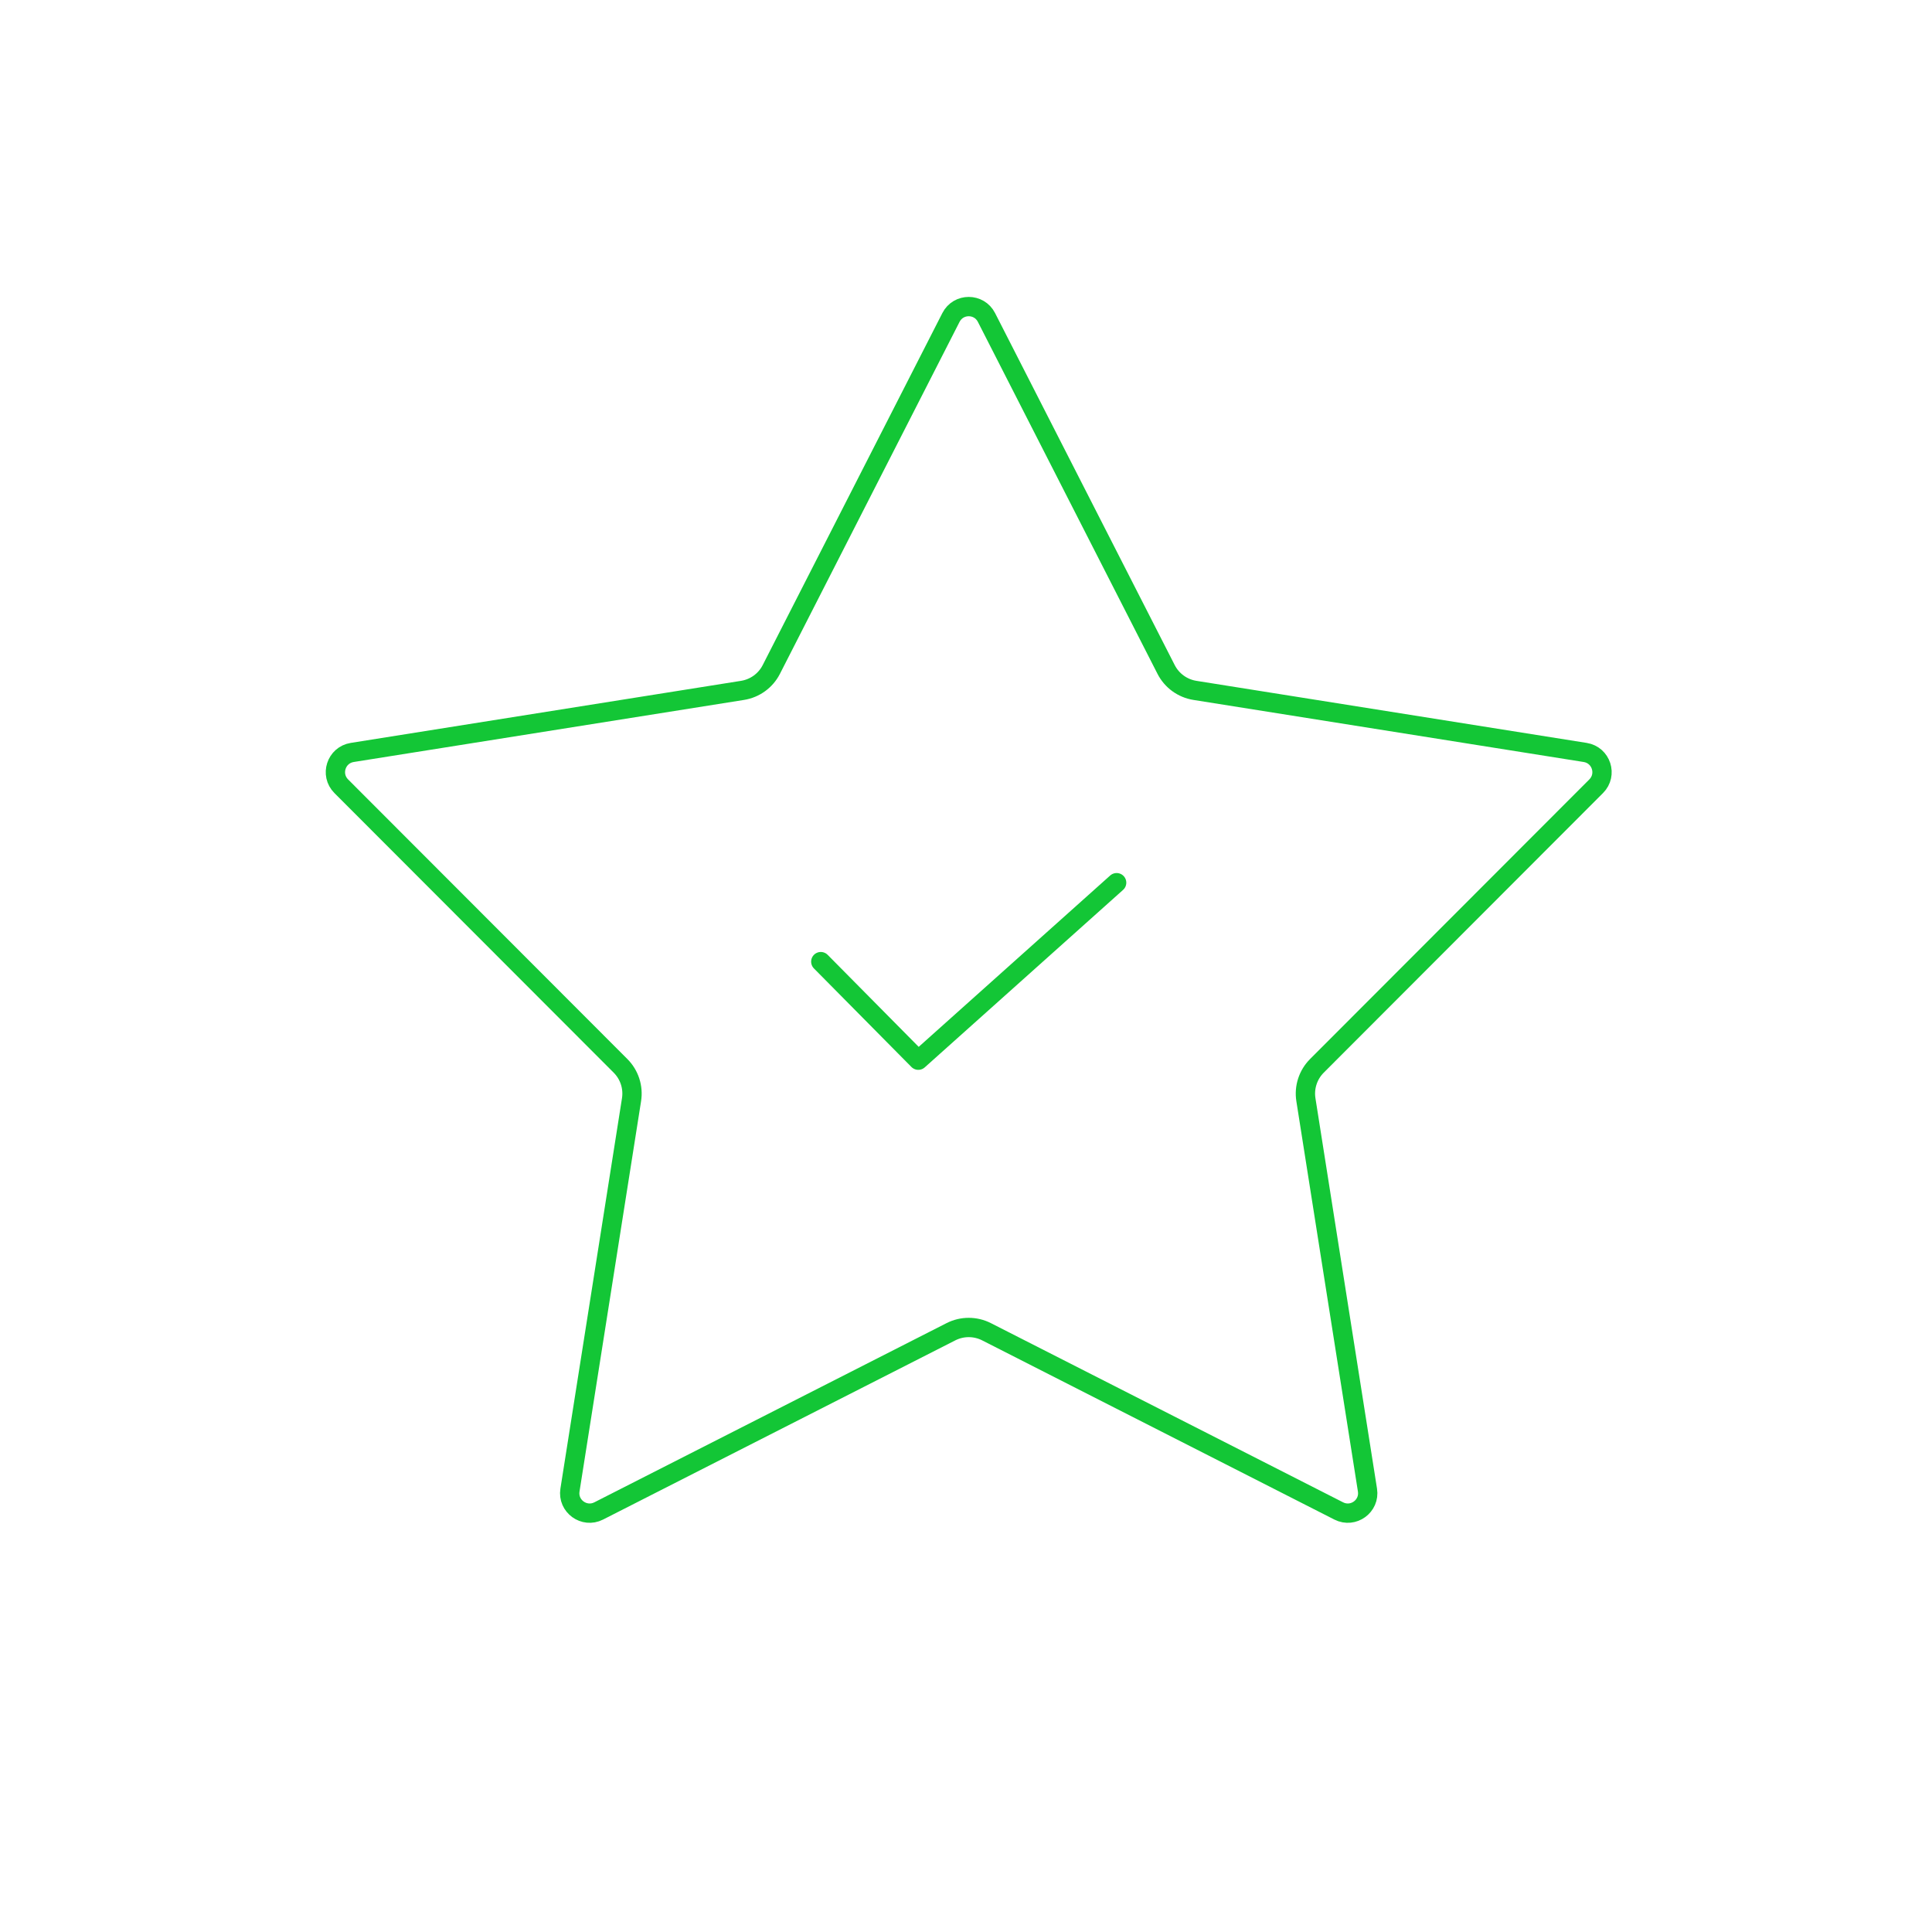 <svg width="100" height="100" viewBox="0 0 100 100" fill="none" xmlns="http://www.w3.org/2000/svg">
<path d="M49.222 16.431C49.605 15.681 50.676 15.681 51.059 16.431L60.358 34.652C60.653 35.23 61.207 35.632 61.848 35.734L82.05 38.947C82.882 39.08 83.213 40.099 82.618 40.695L68.162 55.169C67.704 55.628 67.492 56.279 67.593 56.92L70.78 77.127C70.912 77.958 70.045 78.588 69.294 78.207L51.062 68.931C50.483 68.637 49.798 68.637 49.22 68.931L30.987 78.207C30.237 78.588 29.37 77.958 29.501 77.127L32.688 56.92C32.789 56.279 32.578 55.628 32.119 55.169L17.663 40.695C17.068 40.099 17.399 39.08 18.231 38.947L38.433 35.734C39.075 35.632 39.628 35.23 39.923 34.652L49.222 16.431Z" stroke="#13C636" stroke-linejoin="round"/>
<path d="M42.484 49.774L47.531 54.875L57.797 45.688" stroke="#13C636" stroke-linecap="round" stroke-linejoin="round"/>
</svg>
